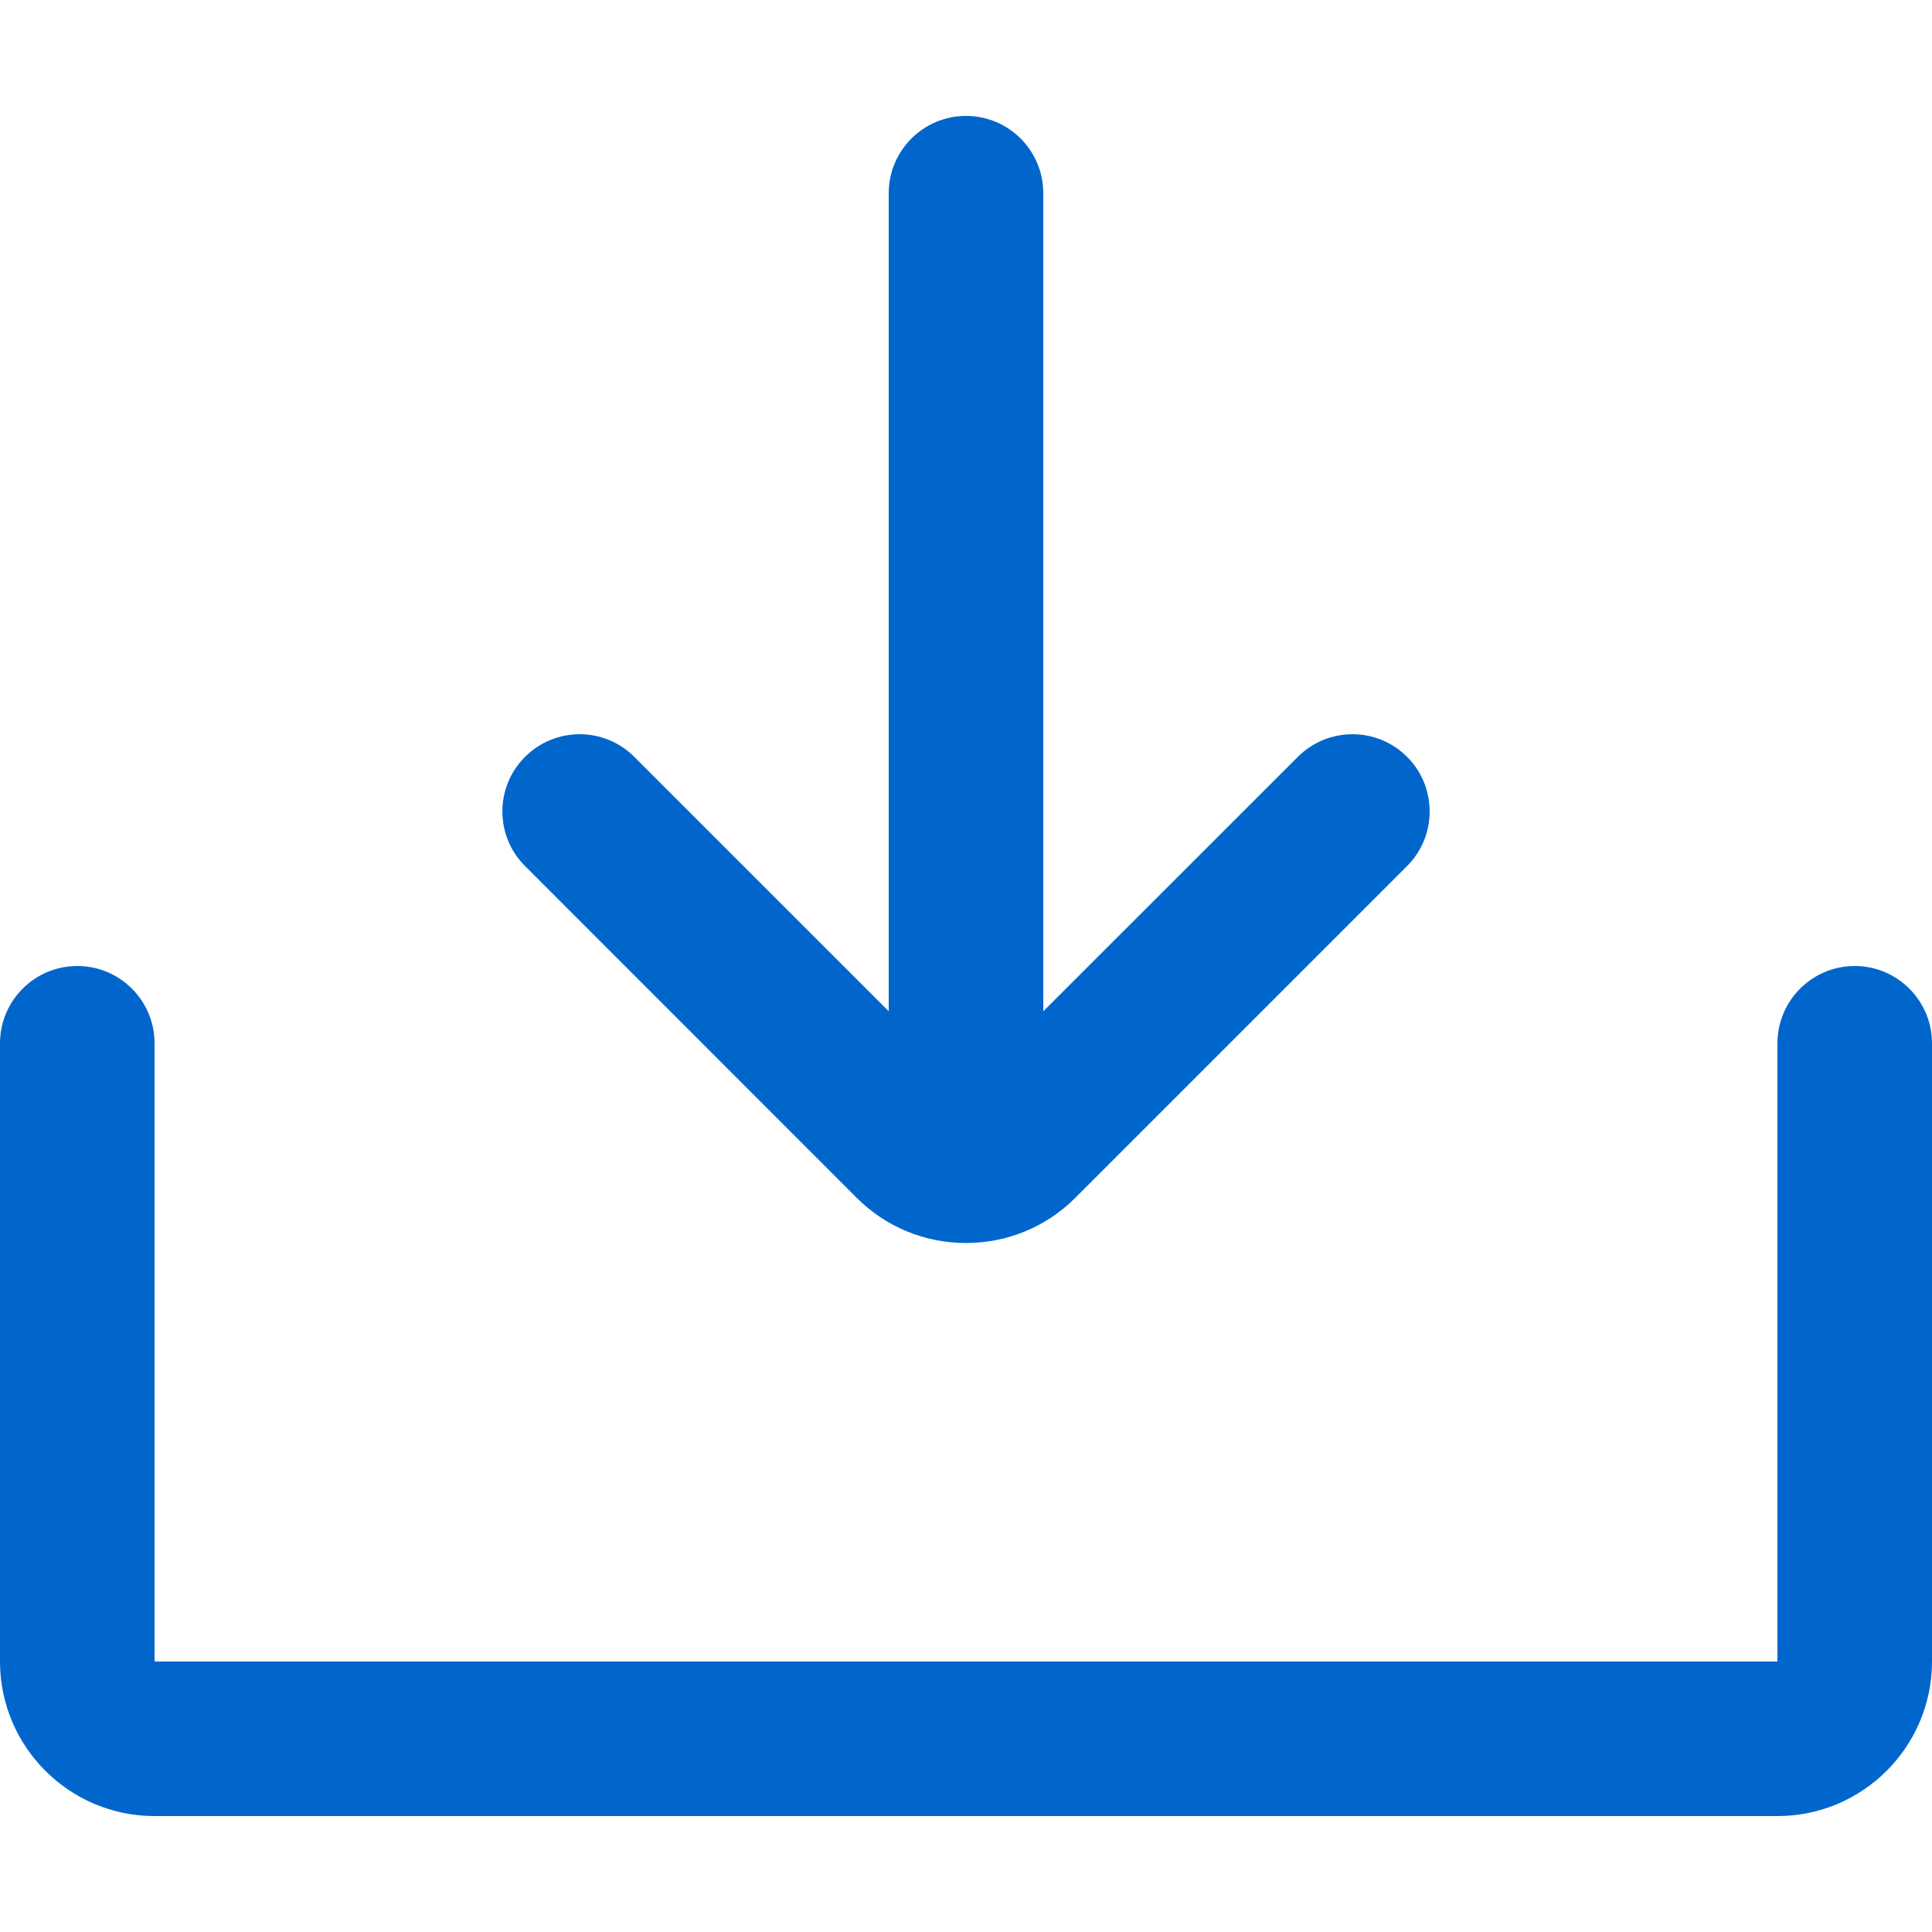 <svg width="16" height="16" viewBox="0 0 16 16" fill="none" xmlns="http://www.w3.org/2000/svg">
<g clip-path="url(#clip0_7739_1092)">
<path d="M8 9.92C7.647 9.92 7.36 9.633 7.36 9.28V1.6C7.36 1.247 7.647 0.96 8 0.96C8.354 0.96 8.64 1.247 8.64 1.6V9.28C8.64 9.633 8.354 9.92 8 9.92Z" fill="#0066CC"/>
<path d="M8 10.294C7.658 10.294 7.336 10.161 7.095 9.92L4.348 7.172C4.098 6.923 4.098 6.517 4.348 6.268C4.598 6.018 5.003 6.018 5.253 6.268L8 9.015L10.748 6.268C10.998 6.018 11.403 6.018 11.653 6.268C11.902 6.517 11.902 6.923 11.653 7.172L8.905 9.92C8.664 10.161 8.342 10.294 8 10.294Z" fill="#0066CC"/>
<path d="M14.72 15.04H1.28C0.574 15.04 0 14.466 0 13.76V8.64C0 8.287 0.287 8 0.64 8C0.993 8 1.28 8.287 1.28 8.64V13.76H14.72V8.64C14.72 8.287 15.007 8 15.36 8C15.713 8 16 8.287 16 8.64V13.76C16 14.466 15.426 15.04 14.72 15.04Z" fill="#0066CC"/>
</g>
<defs>
<clipPath id="clip0_7739_1092">
<rect width="16" height="16" fill="white"/>
</clipPath>
</defs>
</svg>
